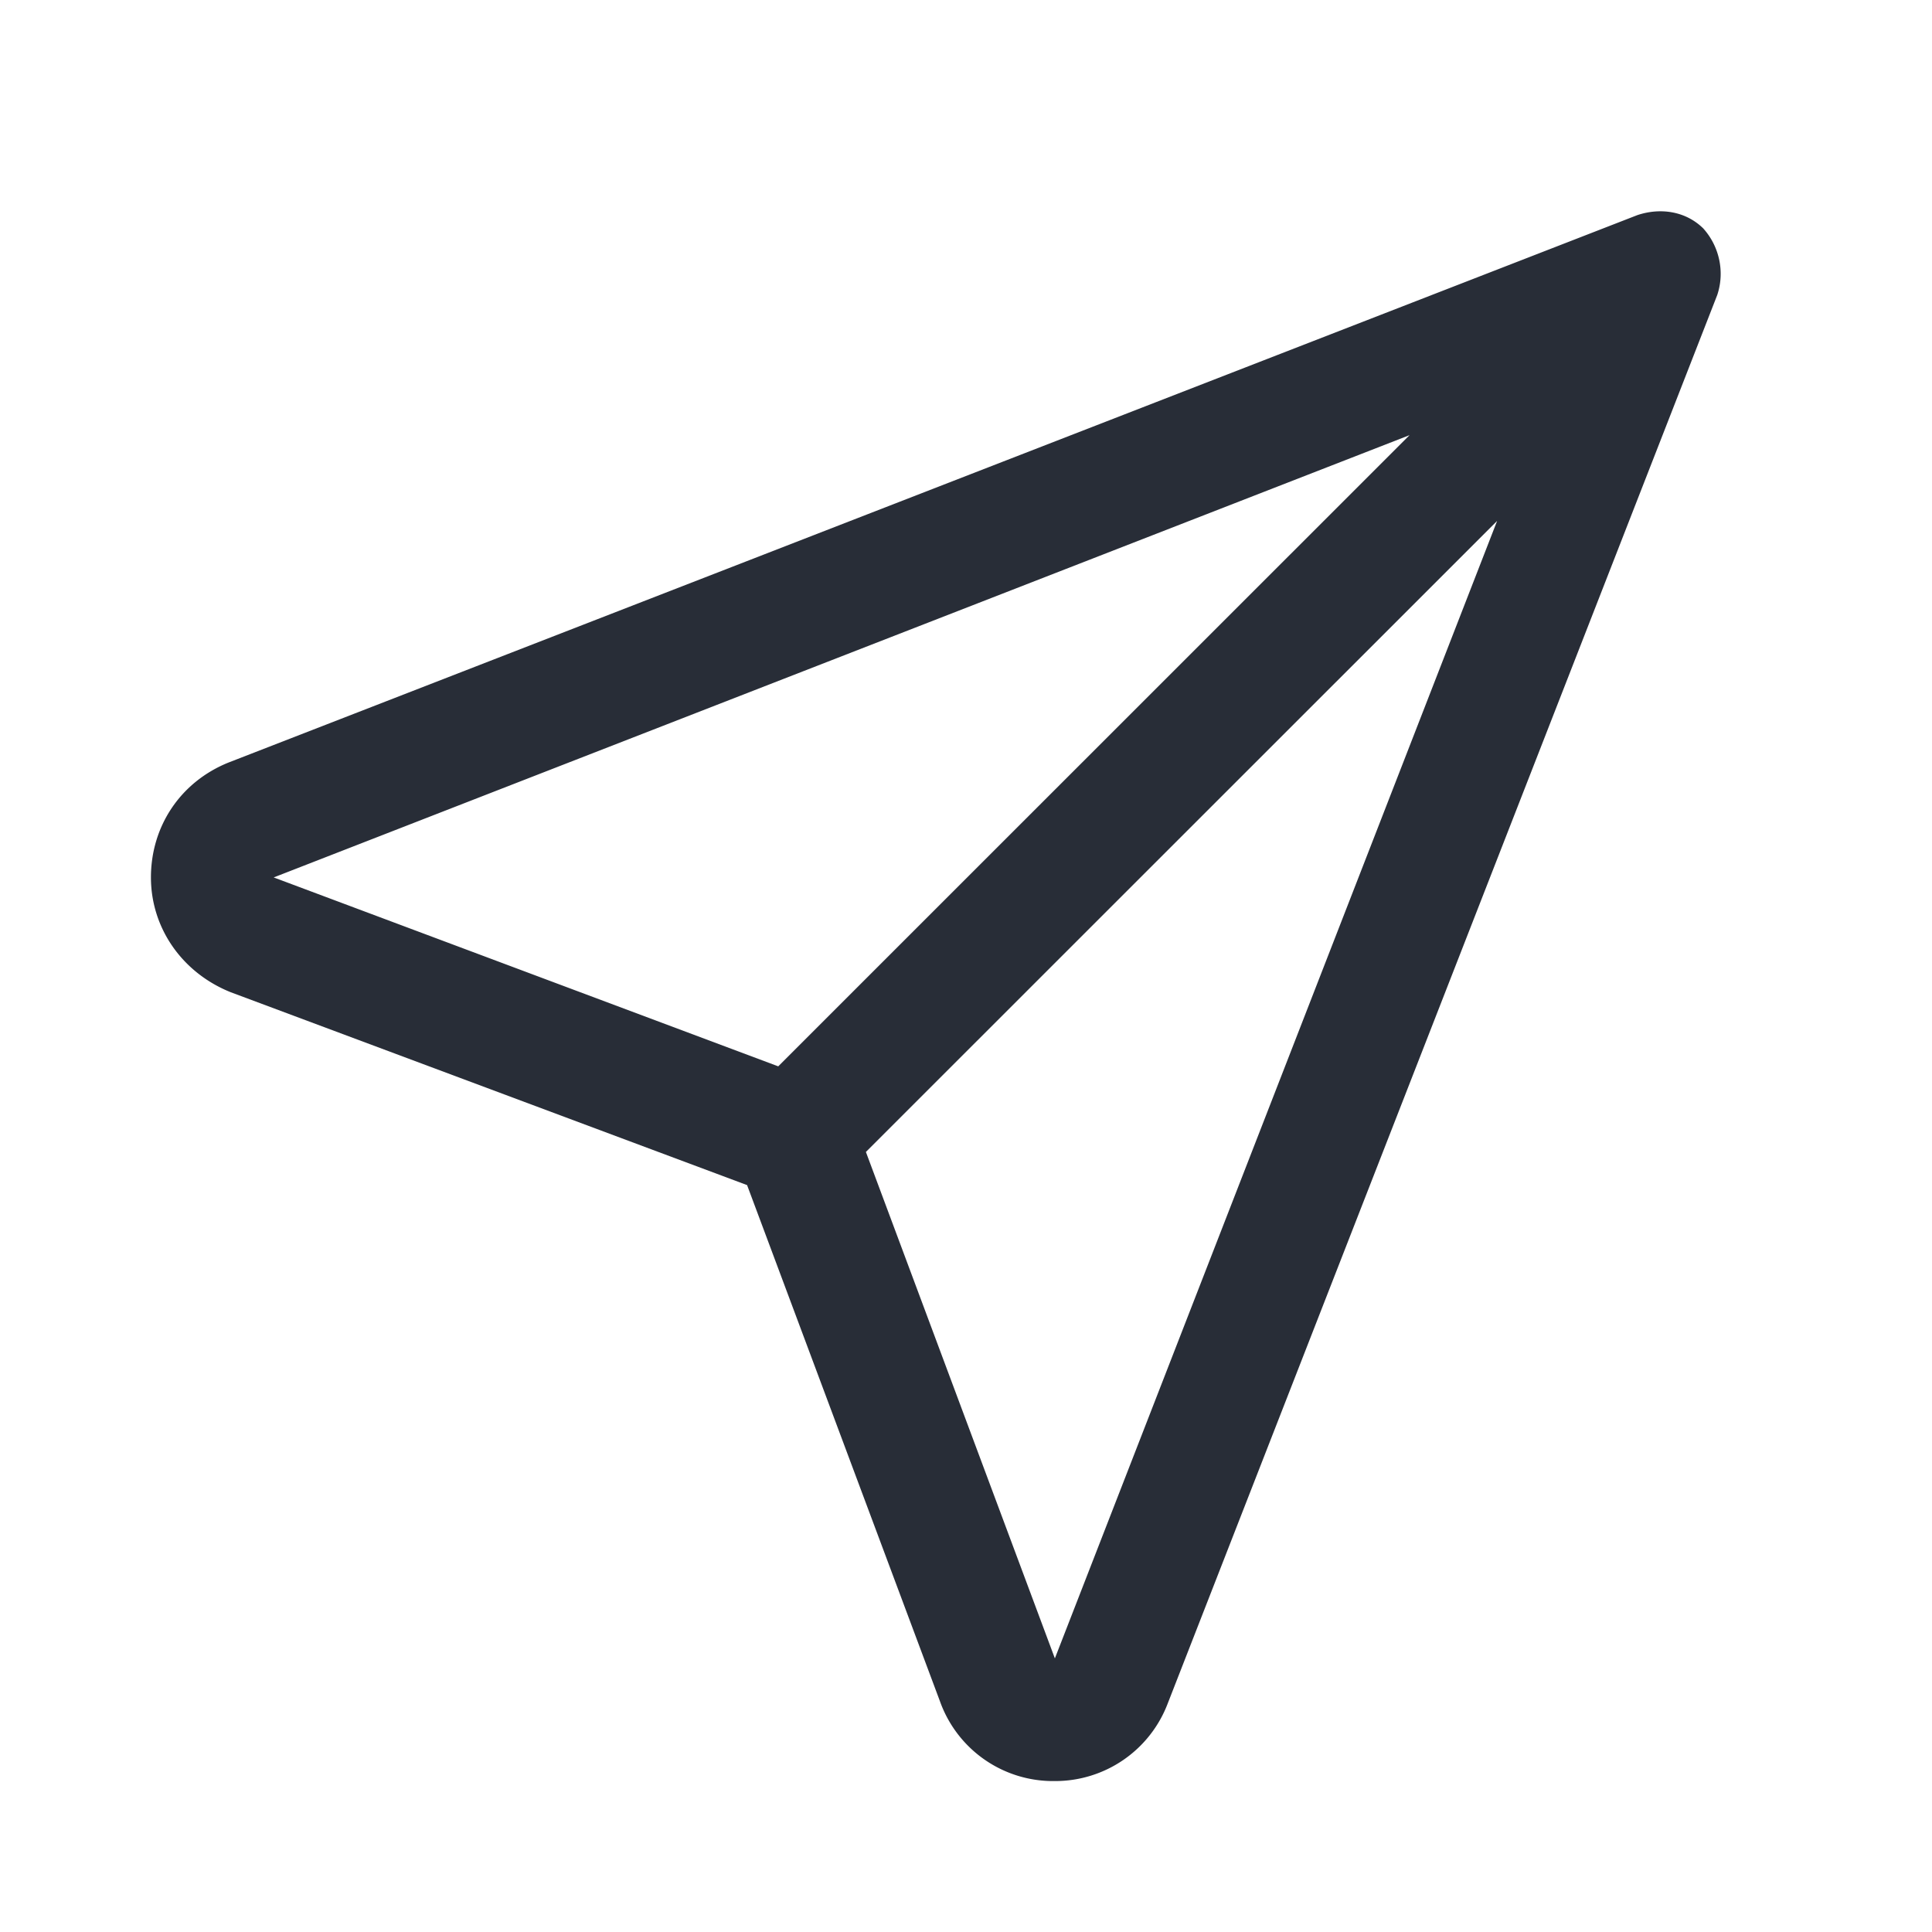 <svg xmlns="http://www.w3.org/2000/svg" id="action-send-32" width="32" height="32" viewBox="0 0 32 32"><g fill="none" fill-rule="evenodd" class="symbols"><g fill="#282D37" class="send"><path d="M28.217 3.79c.258.29.355.709.226 1.096l-9.1 23.324a1.993 1.993 0 0 1-1.87 1.29 1.989 1.989 0 0 1-1.905-1.323l-3.194-8.548-8.551-3.194C3.016 16.112 2.5 15.37 2.5 14.532c0-.84.484-1.581 1.29-1.904l23.33-9.065c.387-.129.807-.064 1.097.226Zm-3.42 4.838L14.342 19.08l3.13 8.388 7.325-18.84Zm-1.452-1.42L4.533 14.533l8.357 3.129L23.345 7.209Z" class="color"/></g></g></svg>